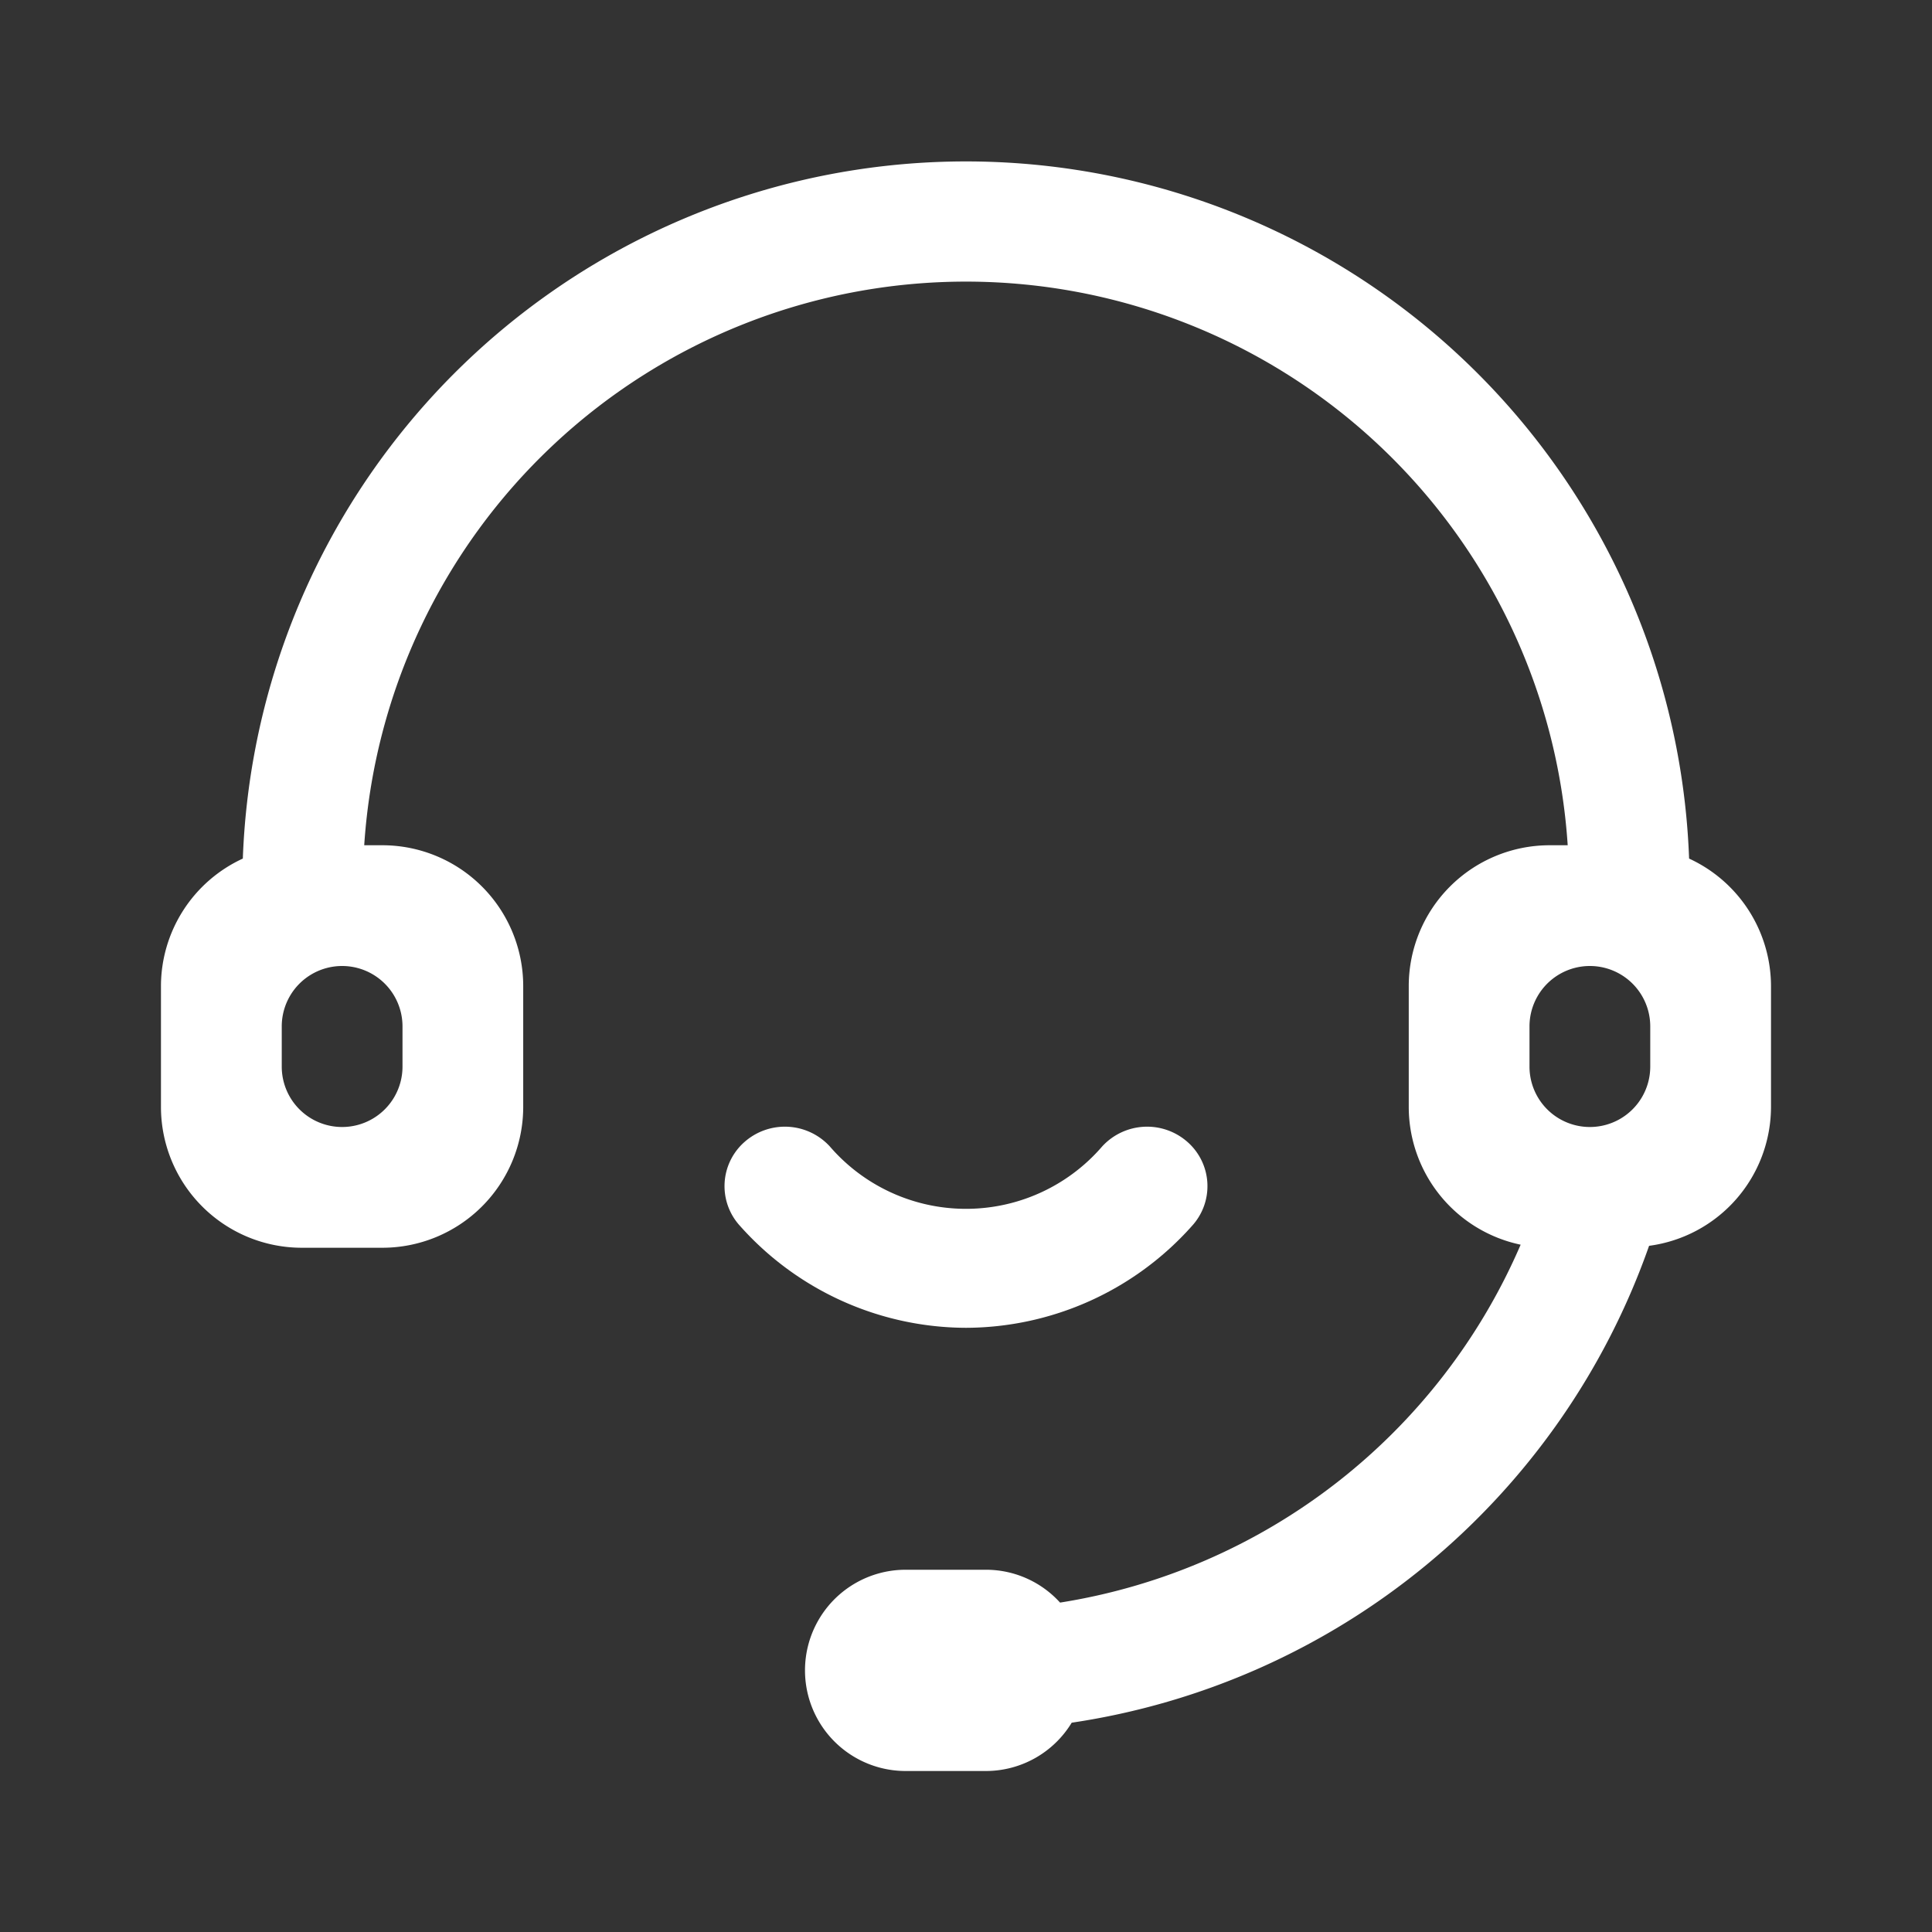 <?xml version="1.0" standalone="no"?><!DOCTYPE svg PUBLIC "-//W3C//DTD SVG 1.1//EN" "http://www.w3.org/Graphics/SVG/1.1/DTD/svg11.dtd"><svg t="1699632157117" class="icon" viewBox="0 0 1024 1024" version="1.1" xmlns="http://www.w3.org/2000/svg" p-id="5435" width="200" height="200" xmlns:xlink="http://www.w3.org/1999/xlink"><rect x="0" y="0" width="1024" height="1024" fill="#333333" stroke="none"/><path d="M874.048 660.309A384.192 384.192 0 0 1 568.021 913.067 53.205 53.205 0 0 1 522.667 938.667h-42.667a53.333 53.333 0 0 1 0-106.667h42.667a53.013 53.013 0 0 1 39.189 17.408 320.32 320.32 0 0 0 244.117-189.696A74.667 74.667 0 0 1 746.667 586.667v-64a74.667 74.667 0 0 1 74.667-74.667h9.579a319.616 319.616 0 0 0-637.867 0h9.6a74.667 74.667 0 0 1 74.667 74.667v64a74.667 74.667 0 0 1-74.667 74.667h-42.667a74.667 74.667 0 0 1-74.667-74.667v-64a74.539 74.539 0 0 1 43.392-67.605 383.531 383.531 0 0 1 766.549 0A74.539 74.539 0 0 1 938.667 522.667v64a74.411 74.411 0 0 1-64.619 73.643zM149.333 544v21.333a32 32 0 0 0 64 0v-21.333a32 32 0 0 0-64 0z m725.333 0a32 32 0 0 0-64 0v21.333a32 32 0 0 0 64 0v-21.333z" fill="#ffffff" p-id="5436"></path><path d="M512 703.765a161.024 161.024 0 0 0 119.765-53.995 31.189 31.189 0 0 0-2.368-44.501 32.32 32.32 0 0 0-45.184 2.325 95.296 95.296 0 0 1-144.427 0 32.32 32.32 0 0 0-45.184-2.325 31.168 31.168 0 0 0-2.368 44.501A160.939 160.939 0 0 0 512 703.765z" fill="#ffffff" p-id="5437"></path></svg>